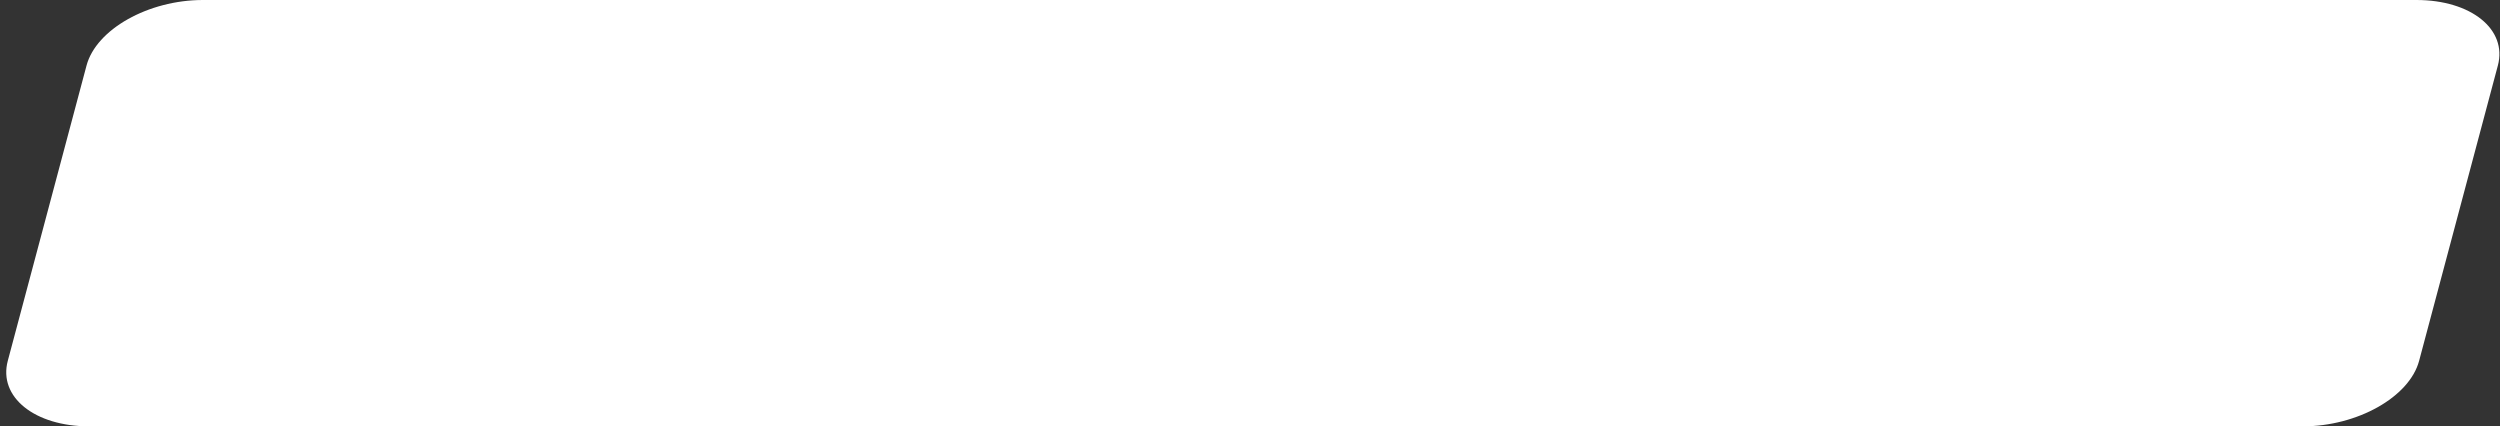 <?xml version="1.0" encoding="UTF-8"?> <svg xmlns="http://www.w3.org/2000/svg" width="258" height="44" viewBox="0 0 258 44" fill="none"><rect x="0" y="0" width="258" height="44" fill="#333333" stroke="none"/><path d="M249.372 0H20.944C15.305 0 9.926 3.028 8.93 6.764L0.804 37.236C-0.192 40.972 3.571 44 9.211 44H237.639C243.278 44 248.657 40.972 249.653 37.236L257.779 6.764C258.775 3.028 255.011 0 249.372 0Z" fill="white"></path></svg> 